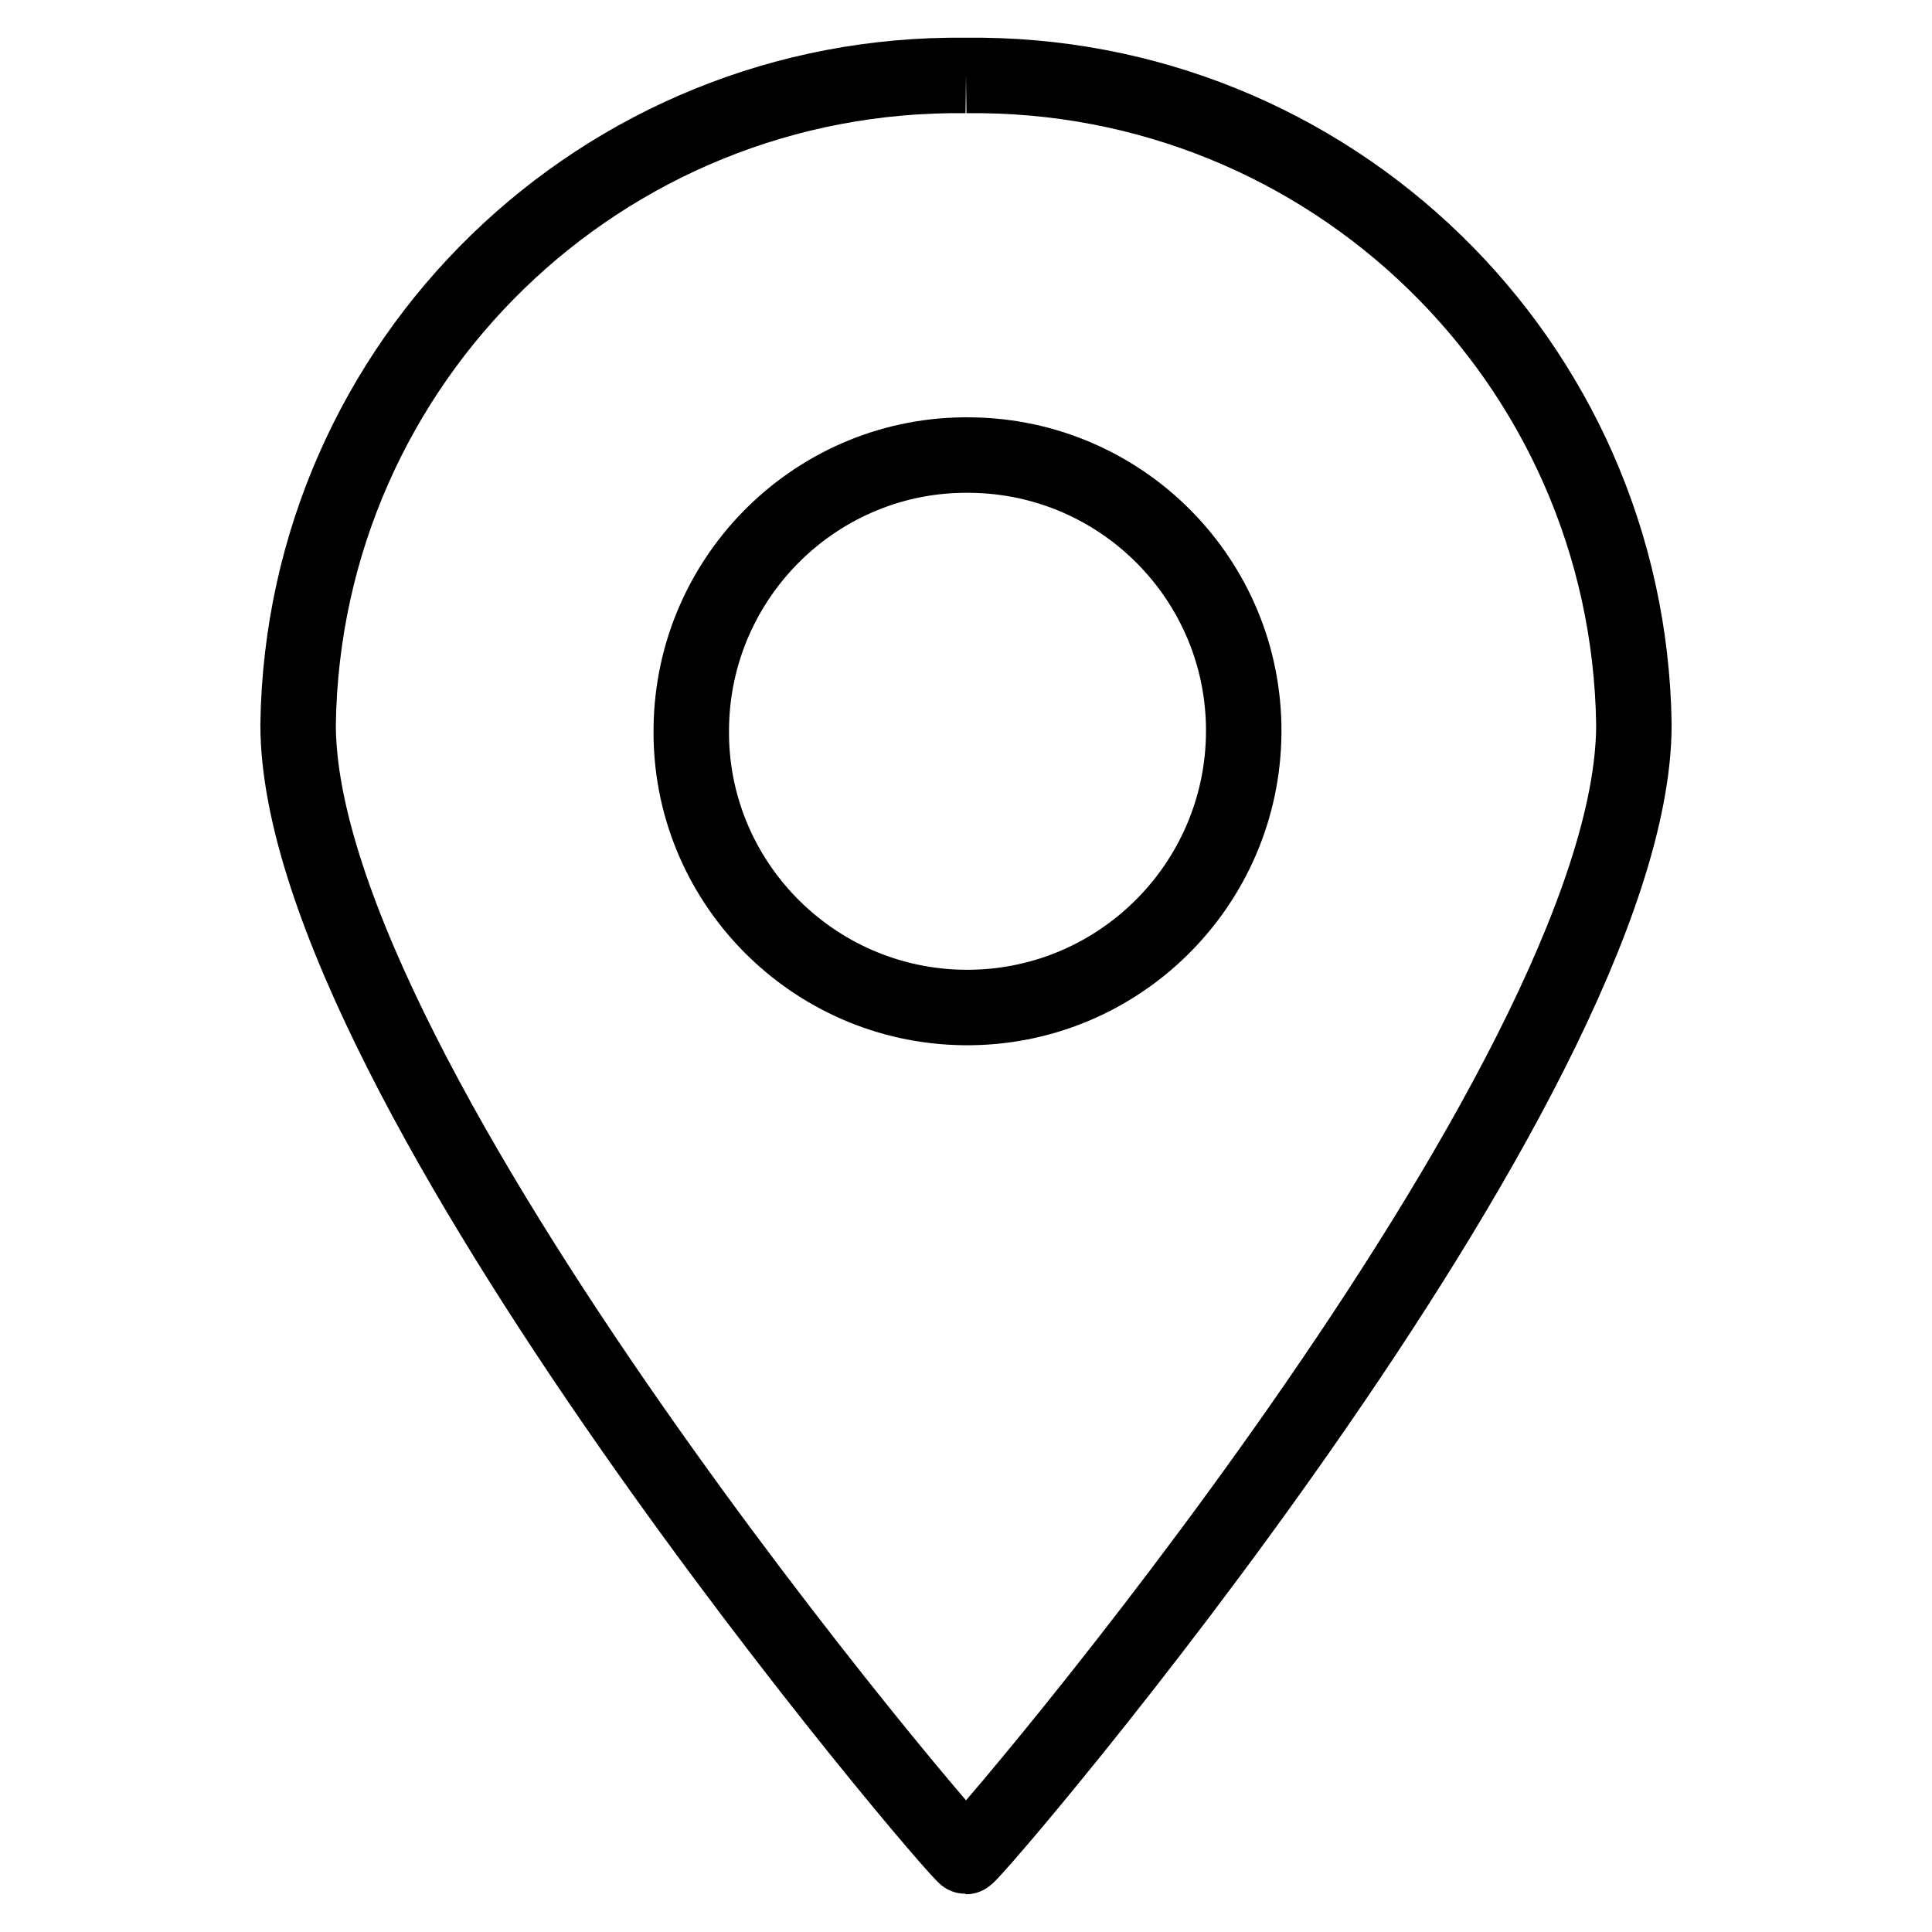 <?xml version="1.0" encoding="utf-8"?>
<!-- Svg Vector Icons : http://www.onlinewebfonts.com/icon -->
<!DOCTYPE svg PUBLIC "-//W3C//DTD SVG 1.1//EN" "http://www.w3.org/Graphics/SVG/1.1/DTD/svg11.dtd">
<svg version="1.1" xmlns="http://www.w3.org/2000/svg" xmlns:xlink="http://www.w3.org/1999/xlink" x="0px" y="0px" viewBox="0 0 256 256" enable-background="new 0 0 256 256" xml:space="preserve">
<g> <path stroke-width="10" fill-opacity="0" stroke="#000000"  d="M127.8,133.5c-20.2-0.2-36.5-16.8-36.2-37c0.2-20.2,16.8-36.5,37-36.2c20.1,0.2,36.3,16.6,36.2,36.7 C164.7,117.3,148.1,133.7,127.8,133.5 M128,10C79.8,9.4,40.2,47.8,39.5,96c0,47.3,87.6,150,88.5,150s88.5-102.5,88.5-150 C215.8,47.8,176.2,9.4,128,10"/></g>
</svg>